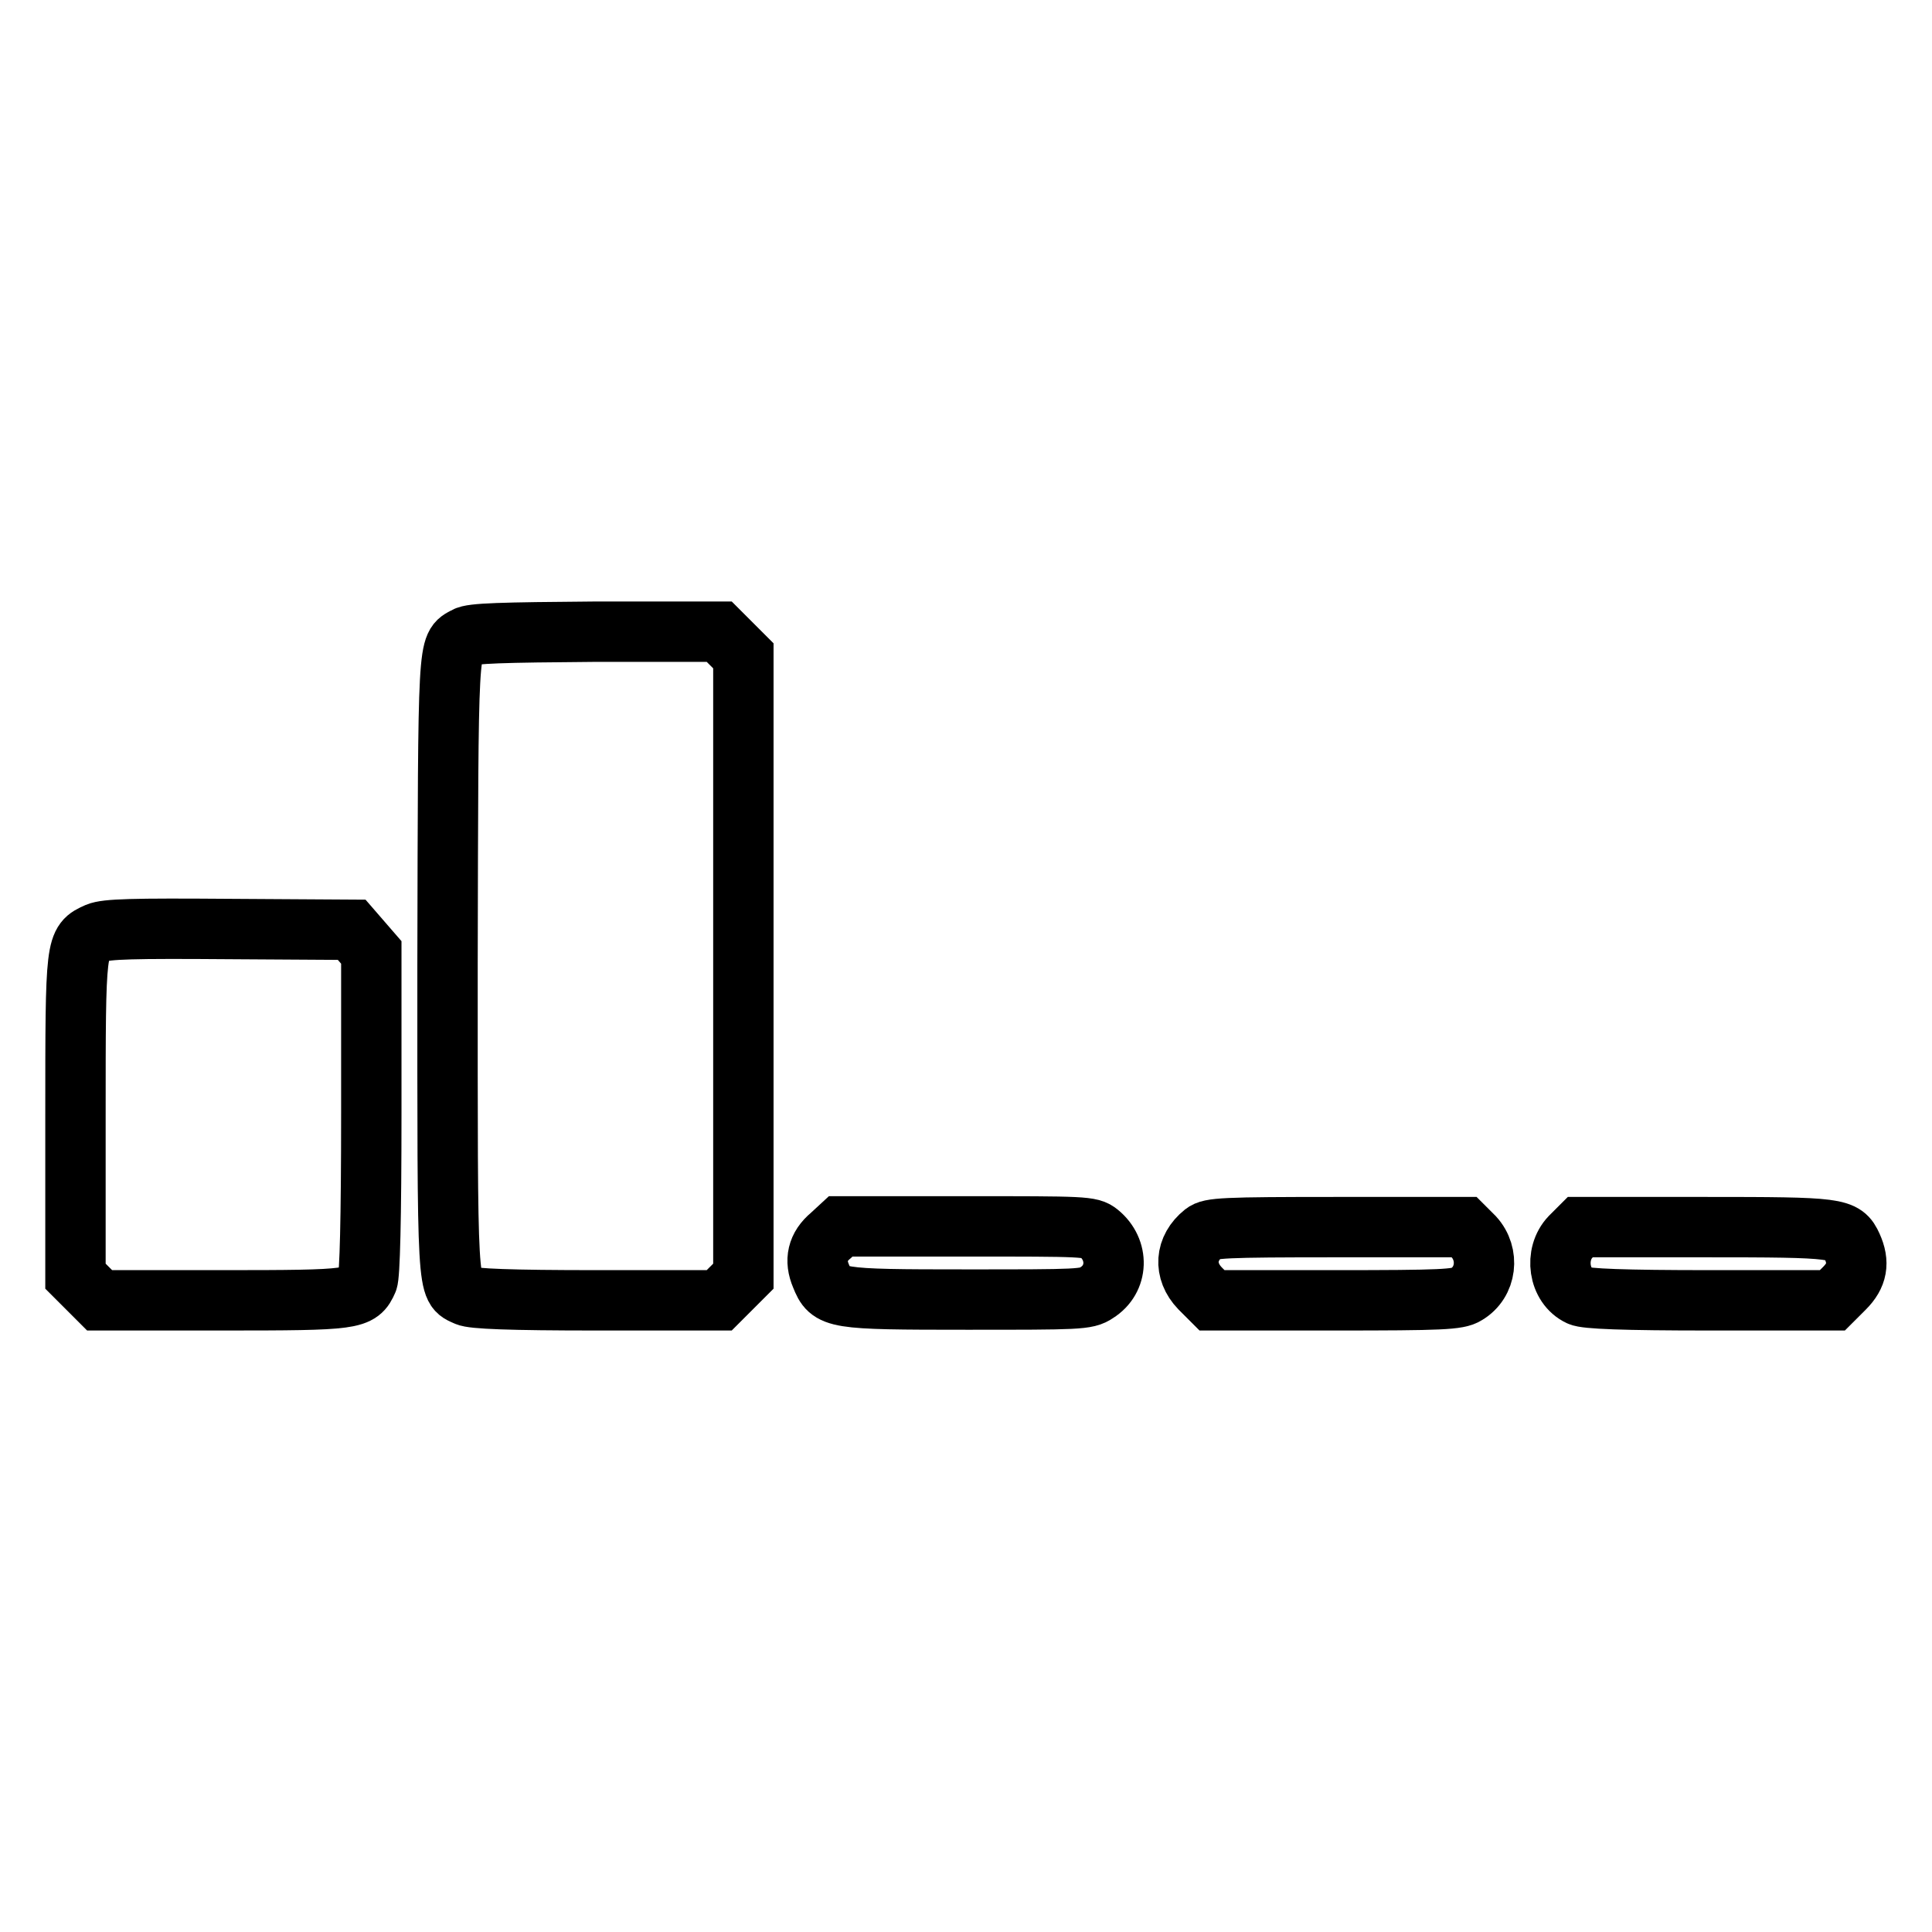 <?xml version="1.0" encoding="utf-8"?>
<!-- Svg Vector Icons : http://www.onlinewebfonts.com/icon -->
<!DOCTYPE svg PUBLIC "-//W3C//DTD SVG 1.1//EN" "http://www.w3.org/Graphics/SVG/1.1/DTD/svg11.dtd">
<svg version="1.1" xmlns="http://www.w3.org/2000/svg" xmlns:xlink="http://www.w3.org/1999/xlink" x="0px" y="0px" viewBox="0 0 256 256" enable-background="new 0 0 256 256" xml:space="preserve">
<g><g><g><path stroke-width="8" fill-opacity="0" stroke="#000000"  d="M61.7,84.4c-2.4,1.3-2.3-0.1-2.4,43.5c0,44.2-0.1,42.6,2.5,43.8c0.8,0.4,5.8,0.6,17.3,0.6h16.2l1.6-1.6l1.6-1.6V128V86.9l-1.6-1.6l-1.6-1.6H79C66.4,83.8,62.5,83.9,61.7,84.4z"/><path stroke-width="8" fill-opacity="0" stroke="#000000"  d="M12.9,123.6c-2.9,1.3-2.9,1.2-2.9,24.5v21l1.6,1.6l1.6,1.6h16.2c17.7,0,18.2-0.1,19.3-2.6c0.3-0.7,0.5-8,0.5-22.3v-21.2l-1.3-1.5l-1.3-1.5l-16.1-0.1C17.5,123,14.1,123.1,12.9,123.6z"/><path stroke-width="8" fill-opacity="0" stroke="#000000"  d="M110.1,163.7c-1.8,1.5-2.2,3.3-1.3,5.4c1.2,3,1.6,3.1,19.3,3.1c14.8,0,15.9,0,17.2-0.9c2.9-1.8,3-5.7,0.3-7.9c-1.1-0.9-1.9-0.9-17.7-0.9h-16.5L110.1,163.7z"/><path stroke-width="8" fill-opacity="0" stroke="#000000"  d="M159.5,163.4c-2.5,2-2.7,5-0.5,7.3l1.6,1.6h16.2c14.3,0,16.4-0.1,17.5-0.8c2.7-1.6,3.1-5.3,1-7.6l-1.3-1.3h-16.8C162,162.6,160.4,162.7,159.5,163.4z"/><path stroke-width="8" fill-opacity="0" stroke="#000000"  d="M208.1,163.9c-2.2,2.3-1.6,6.5,1.2,7.8c0.8,0.4,5.8,0.6,17.3,0.6h16.2l1.6-1.6c1.7-1.7,2-3.4,1-5.6c-1.1-2.4-1.7-2.5-19.5-2.5h-16.5L208.1,163.9z"/></g></g></g>
</svg>